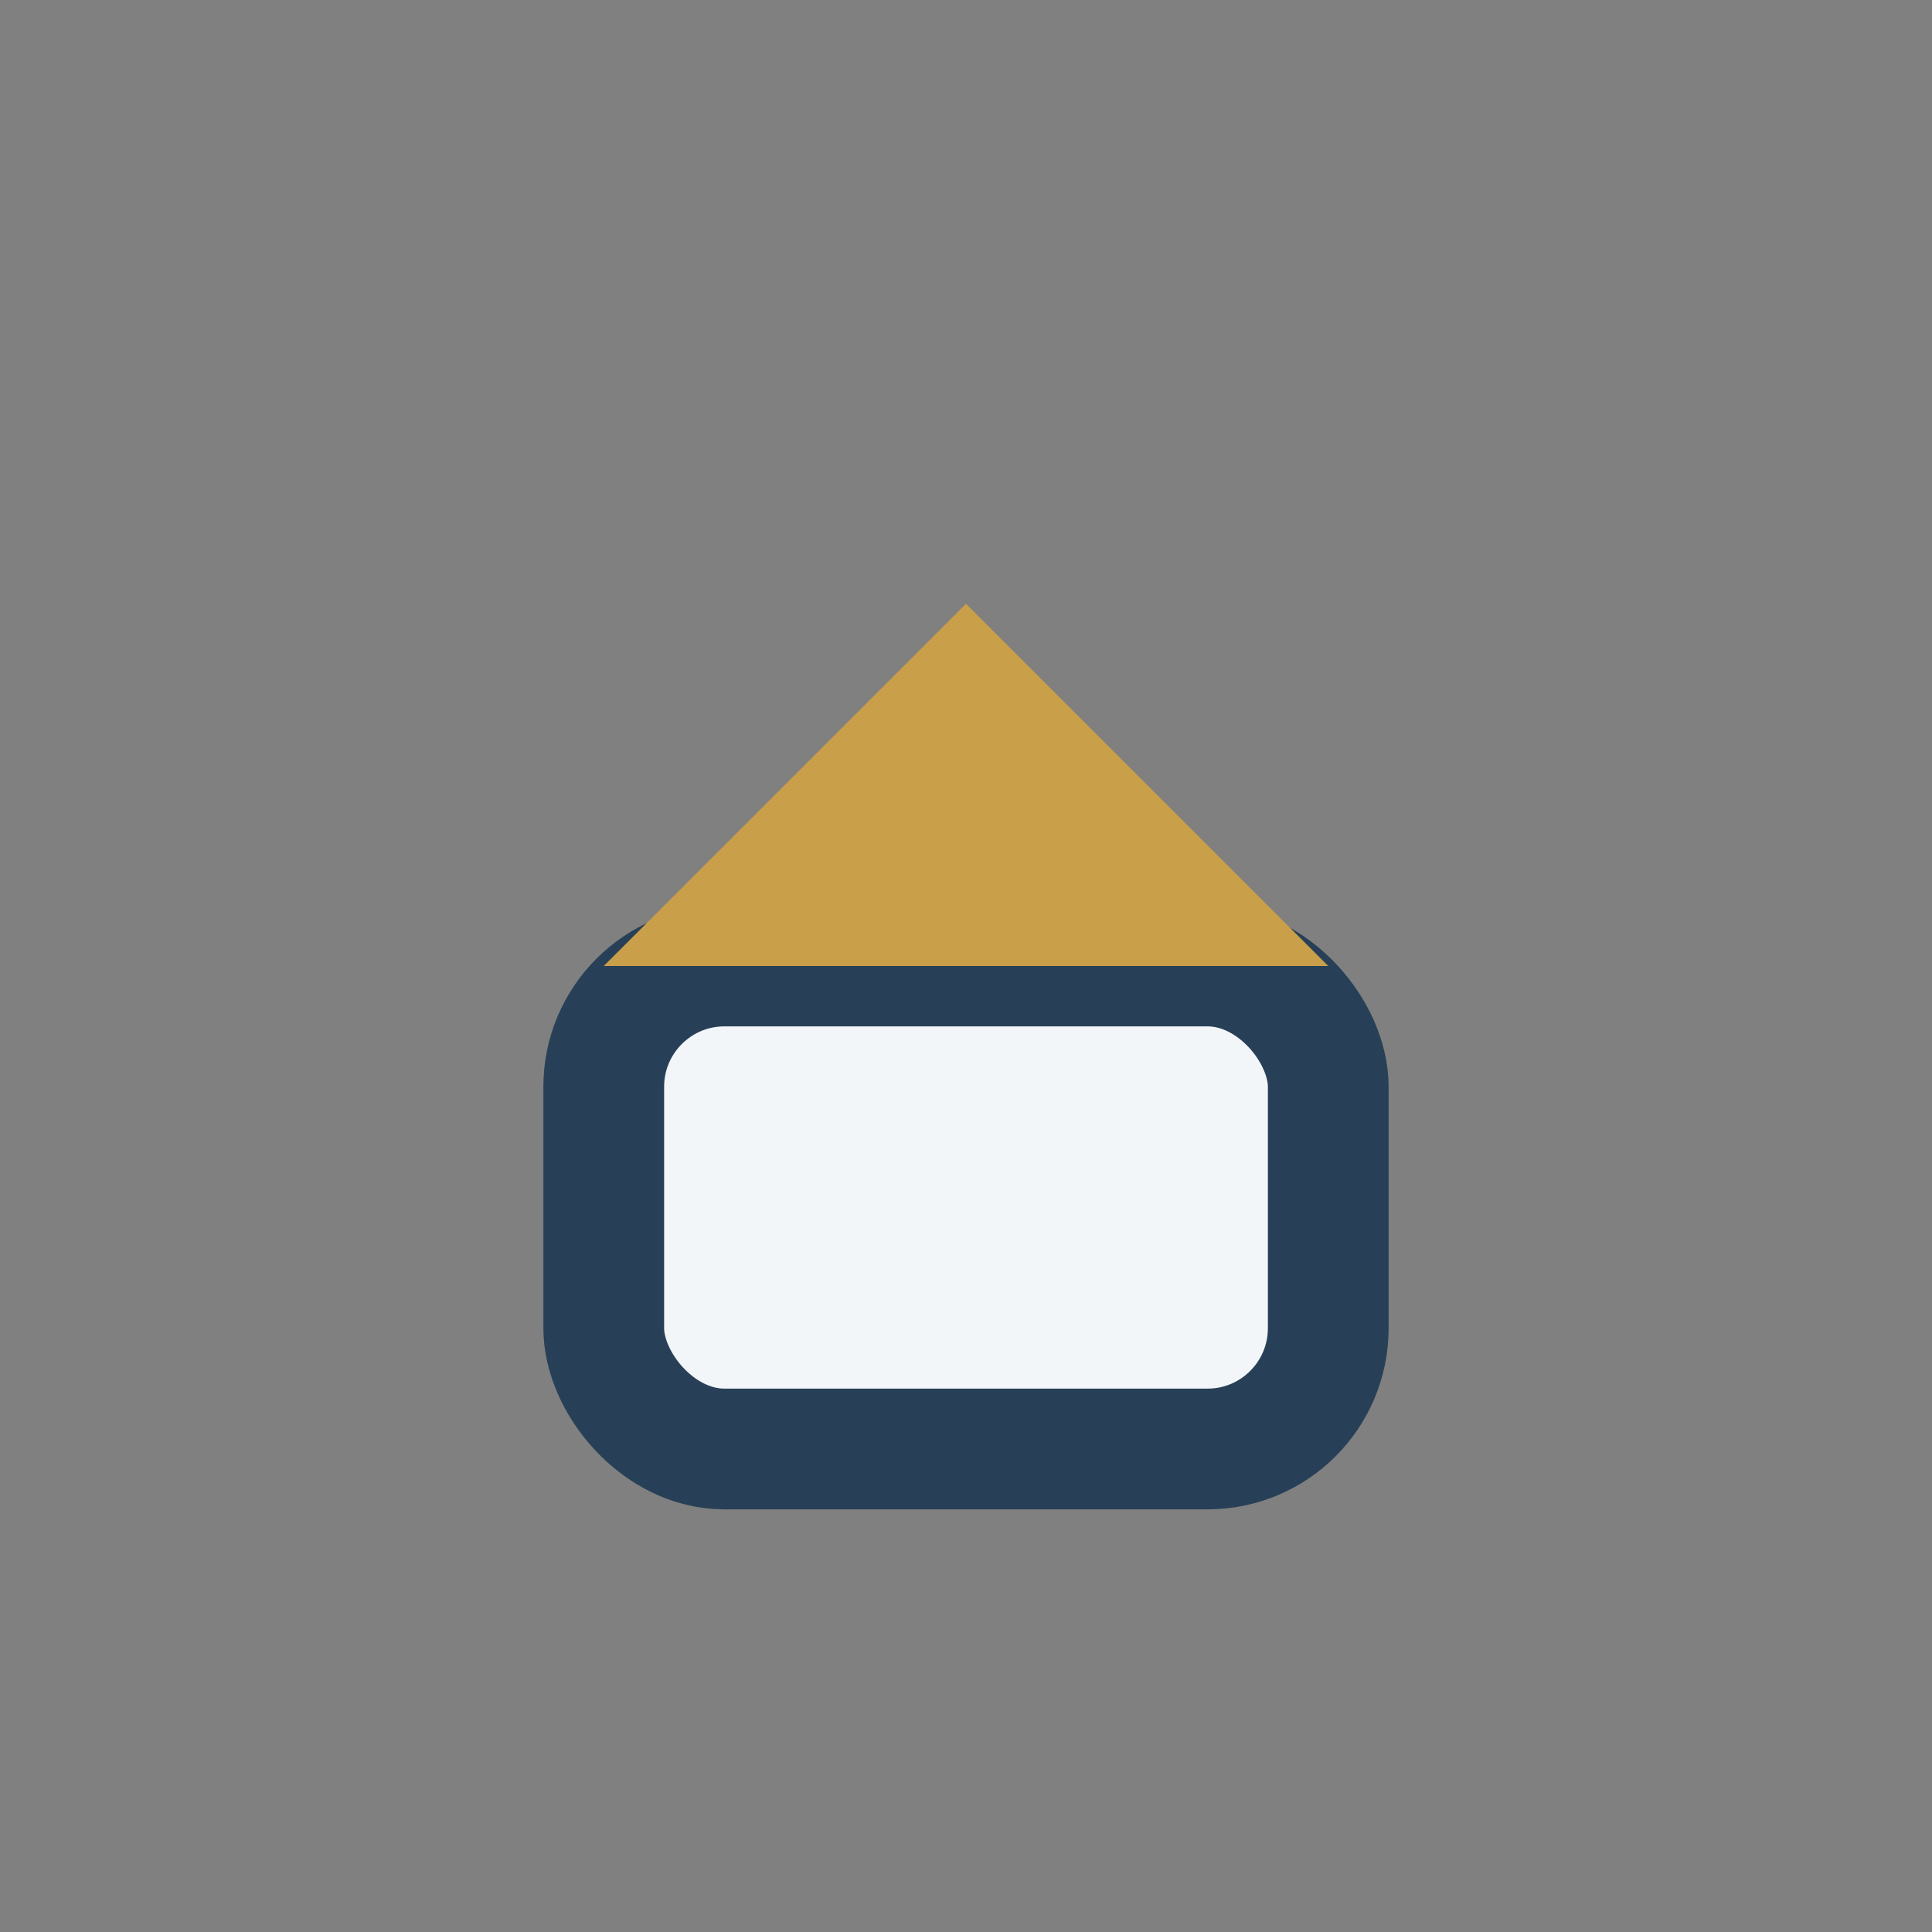 <?xml version="1.0" encoding="UTF-8"?>
<svg xmlns="http://www.w3.org/2000/svg" width="32" height="32" viewBox="0 0 32 32"><rect x="0" y="0" width="32" height="32" fill="#808080" stroke="none"/><rect x="10" y="16" width="12" height="8" rx="2" fill="#F3F6F9" stroke="#284057" stroke-width="2"/><polygon points="16,10 10,16 22,16" fill="#C99F4A"/></svg>